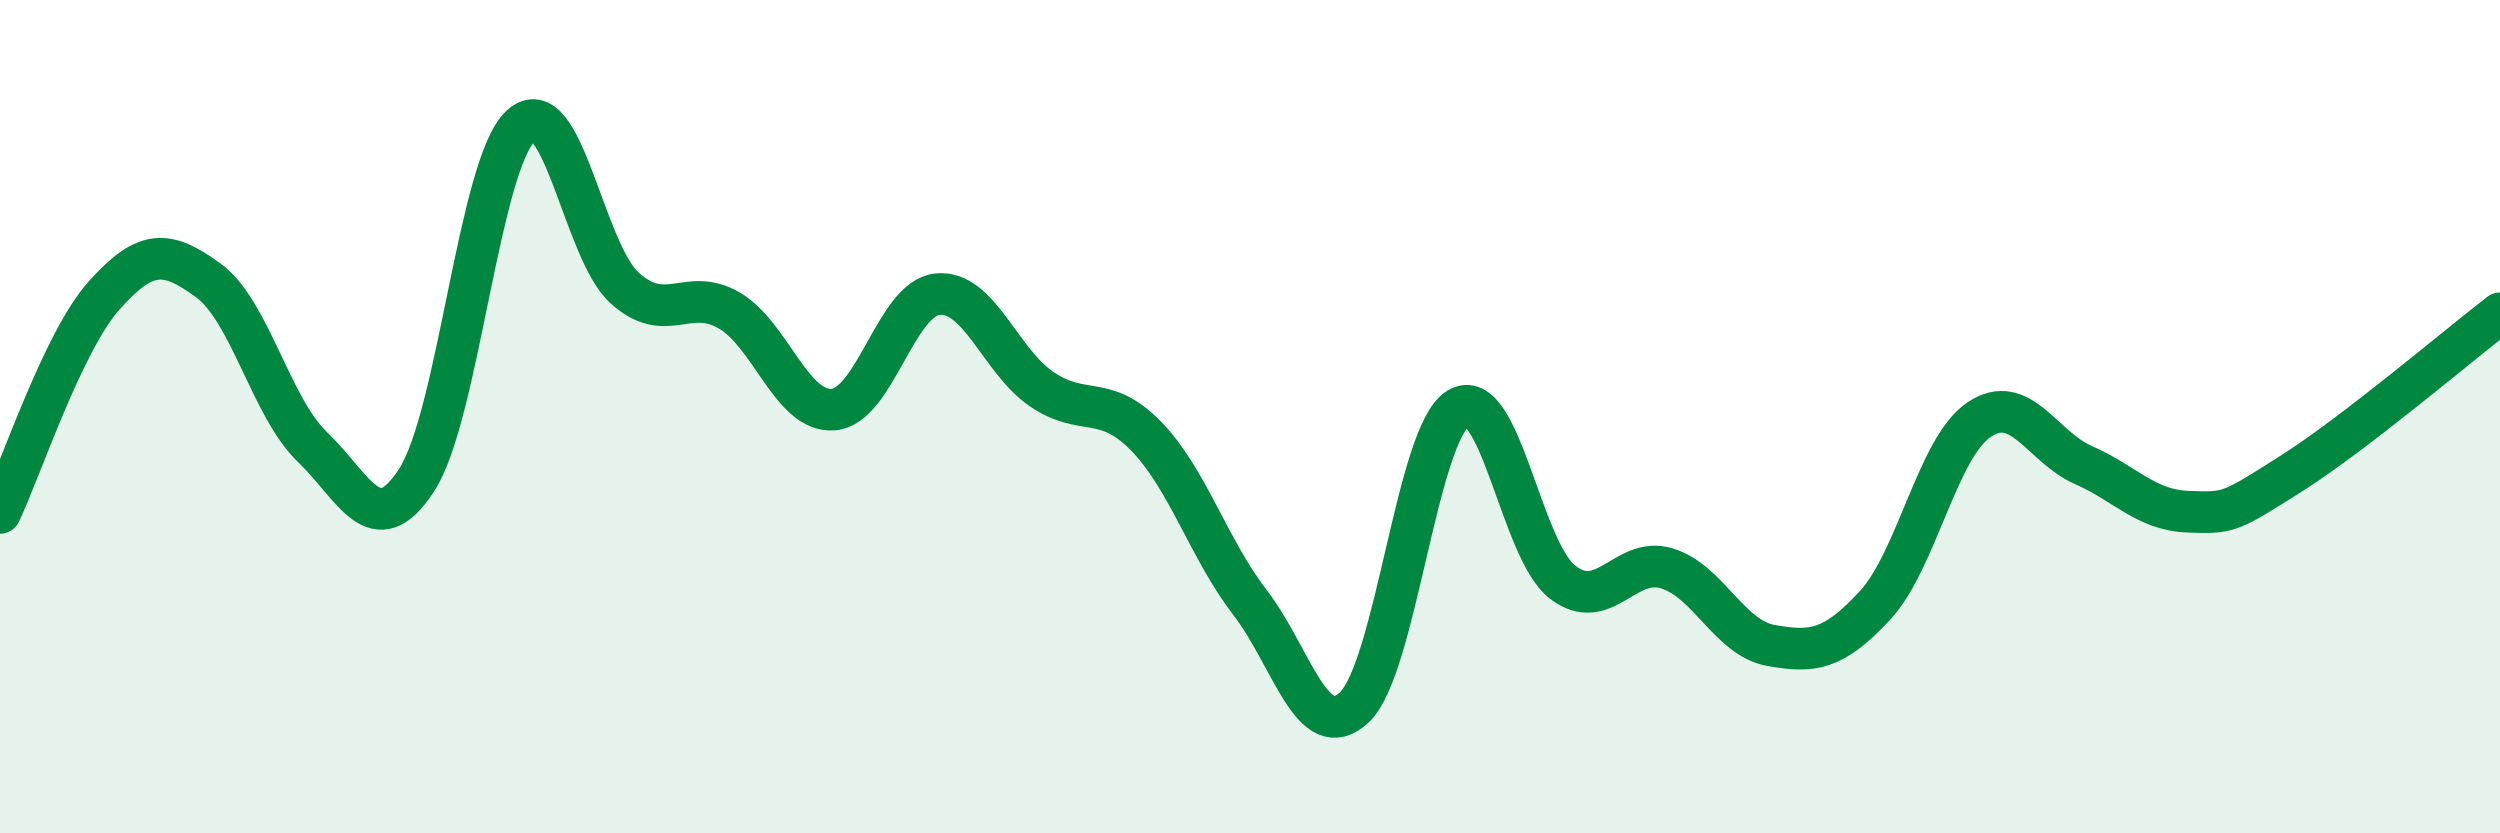 
    <svg width="60" height="20" viewBox="0 0 60 20" xmlns="http://www.w3.org/2000/svg">
      <path
        d="M 0,12.31 C 0.5,11.27 1.5,8.21 2.5,7.09 C 3.5,5.97 4,6 5,6.73 C 6,7.46 6.5,9.77 7.5,10.73 C 8.5,11.69 9,13.06 10,11.52 C 11,9.98 11.5,3.94 12.5,3.02 C 13.5,2.1 14,6.03 15,6.92 C 16,7.81 16.5,6.87 17.5,7.45 C 18.5,8.03 19,9.91 20,9.83 C 21,9.75 21.5,7.16 22.5,7.06 C 23.5,6.96 24,8.66 25,9.34 C 26,10.02 26.5,9.44 27.5,10.46 C 28.5,11.48 29,13.16 30,14.46 C 31,15.76 31.5,17.91 32.5,16.98 C 33.5,16.05 34,10.4 35,9.8 C 36,9.2 36.5,13.2 37.5,13.97 C 38.5,14.74 39,13.34 40,13.64 C 41,13.94 41.5,15.31 42.5,15.49 C 43.5,15.67 44,15.61 45,14.53 C 46,13.45 46.5,10.74 47.5,10.07 C 48.5,9.4 49,10.72 50,11.16 C 51,11.6 51.5,12.24 52.5,12.28 C 53.5,12.32 53.5,12.31 55,11.36 C 56.5,10.41 59,8.29 60,7.52L60 20L0 20Z"
        fill="#008740"
        opacity="0.1"
        stroke-linecap="round"
        stroke-linejoin="round"
      />
      <path
        d="M 0,12.31 C 0.5,11.27 1.5,8.21 2.5,7.09 C 3.5,5.97 4,6 5,6.73 C 6,7.46 6.5,9.77 7.5,10.73 C 8.5,11.69 9,13.06 10,11.52 C 11,9.98 11.5,3.94 12.5,3.02 C 13.5,2.1 14,6.03 15,6.92 C 16,7.81 16.5,6.87 17.5,7.45 C 18.5,8.03 19,9.91 20,9.83 C 21,9.75 21.5,7.16 22.5,7.06 C 23.5,6.96 24,8.66 25,9.34 C 26,10.02 26.5,9.44 27.5,10.46 C 28.5,11.48 29,13.16 30,14.46 C 31,15.76 31.5,17.91 32.5,16.98 C 33.5,16.05 34,10.4 35,9.8 C 36,9.2 36.5,13.2 37.5,13.97 C 38.5,14.74 39,13.34 40,13.64 C 41,13.94 41.5,15.31 42.5,15.49 C 43.5,15.67 44,15.61 45,14.53 C 46,13.45 46.5,10.74 47.5,10.07 C 48.5,9.4 49,10.72 50,11.16 C 51,11.6 51.5,12.24 52.5,12.28 C 53.5,12.32 53.5,12.31 55,11.36 C 56.5,10.41 59,8.29 60,7.52"
        stroke="#008740"
        stroke-width="1"
        fill="none"
        stroke-linecap="round"
        stroke-linejoin="round"
      />
    </svg>
  